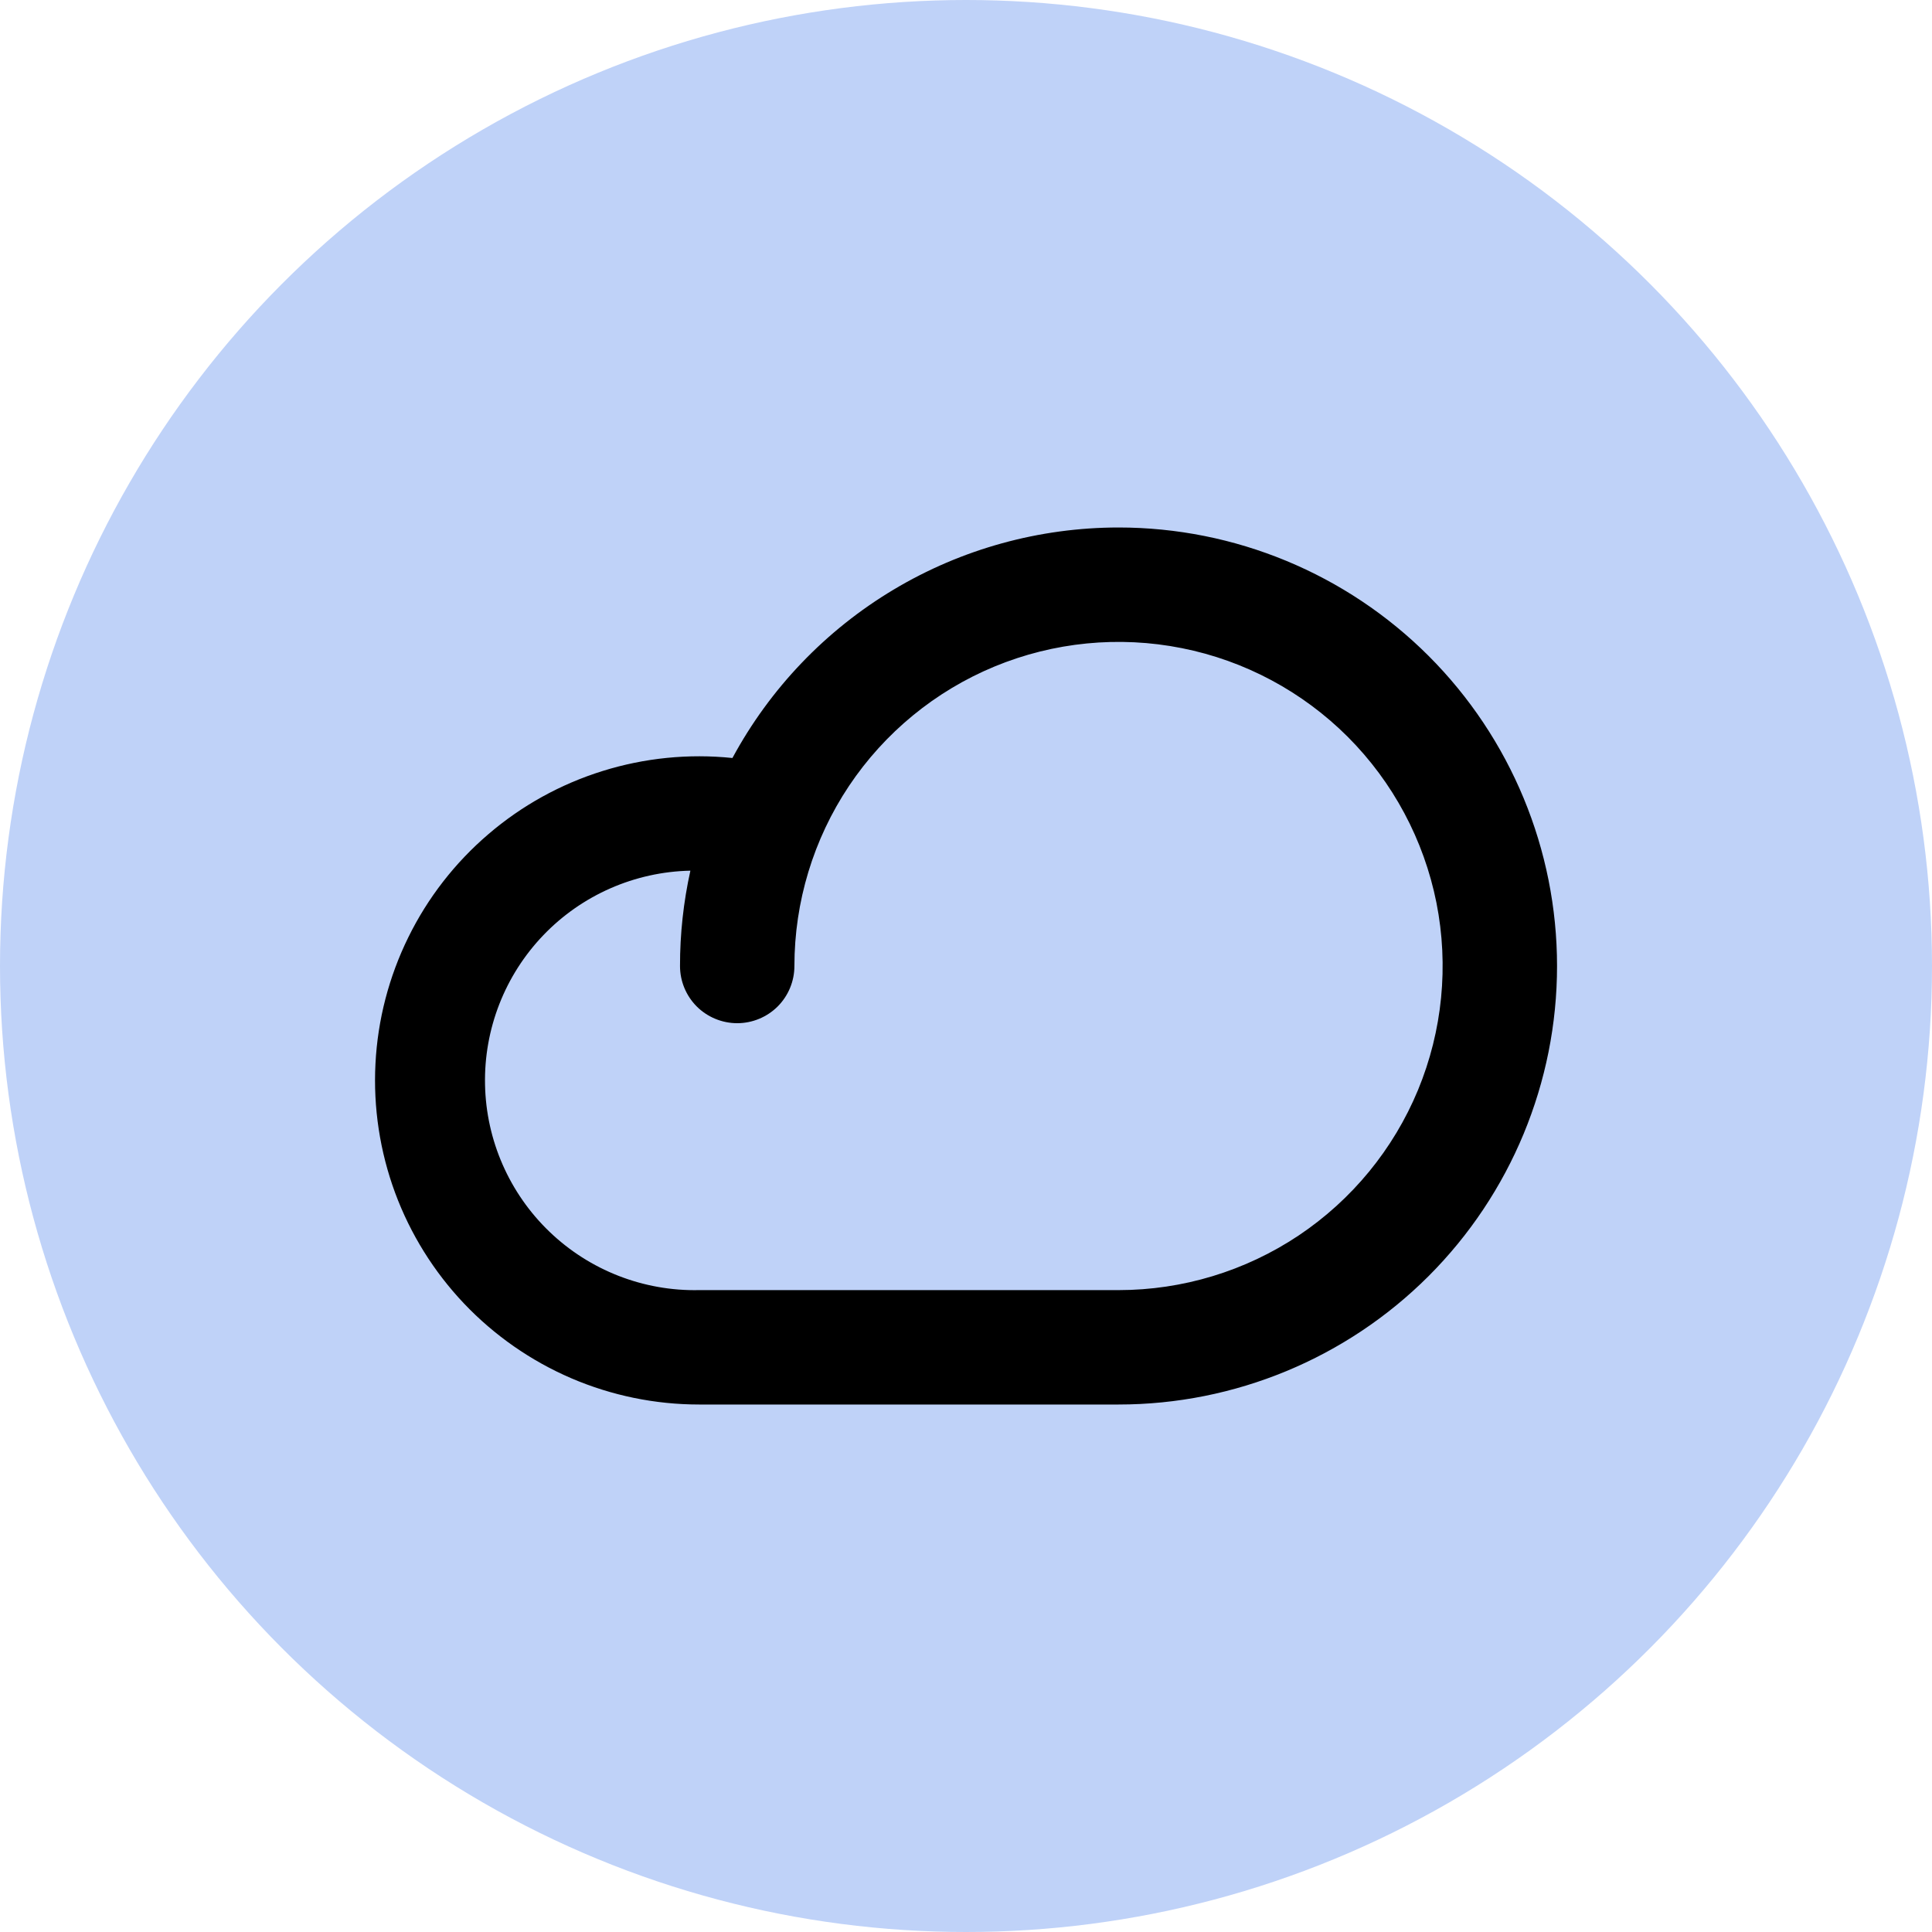 <svg xmlns="http://www.w3.org/2000/svg" width="38" height="38" viewBox="0 0 38 38" fill="none"><circle cx="19" cy="19" r="19" fill="#BFD2F8"></circle><path d="M22 10.375C20.443 10.376 18.915 10.797 17.578 11.596C16.242 12.394 15.146 13.539 14.406 14.909C13.546 14.82 12.677 14.907 11.851 15.165C11.026 15.422 10.261 15.845 9.605 16.408C8.948 16.97 8.412 17.66 8.031 18.436C7.649 19.212 7.429 20.058 7.385 20.921C7.34 21.785 7.472 22.649 7.771 23.46C8.071 24.271 8.533 25.013 9.128 25.64C9.724 26.267 10.441 26.766 11.235 27.108C12.03 27.449 12.885 27.625 13.75 27.625H22C24.288 27.625 26.481 26.716 28.099 25.099C29.716 23.481 30.625 21.288 30.625 19C30.625 16.712 29.716 14.519 28.099 12.901C26.481 11.284 24.288 10.375 22 10.375ZM22 25.375H13.75C12.656 25.398 11.598 24.985 10.808 24.227C10.019 23.47 9.562 22.429 9.54 21.335C9.517 20.241 9.93 19.183 10.688 18.393C11.445 17.604 12.485 17.148 13.579 17.125C13.443 17.741 13.374 18.369 13.375 19C13.375 19.298 13.493 19.584 13.704 19.796C13.915 20.006 14.202 20.125 14.5 20.125C14.798 20.125 15.085 20.006 15.296 19.796C15.507 19.584 15.625 19.298 15.625 19C15.625 17.739 15.999 16.507 16.699 15.458C17.4 14.41 18.395 13.593 19.56 13.11C20.725 12.628 22.007 12.502 23.244 12.748C24.48 12.993 25.616 13.601 26.508 14.492C27.399 15.384 28.006 16.52 28.253 17.756C28.498 18.993 28.372 20.275 27.89 21.44C27.407 22.605 26.59 23.6 25.542 24.301C24.493 25.001 23.261 25.375 22 25.375Z" fill="black"></path></svg>